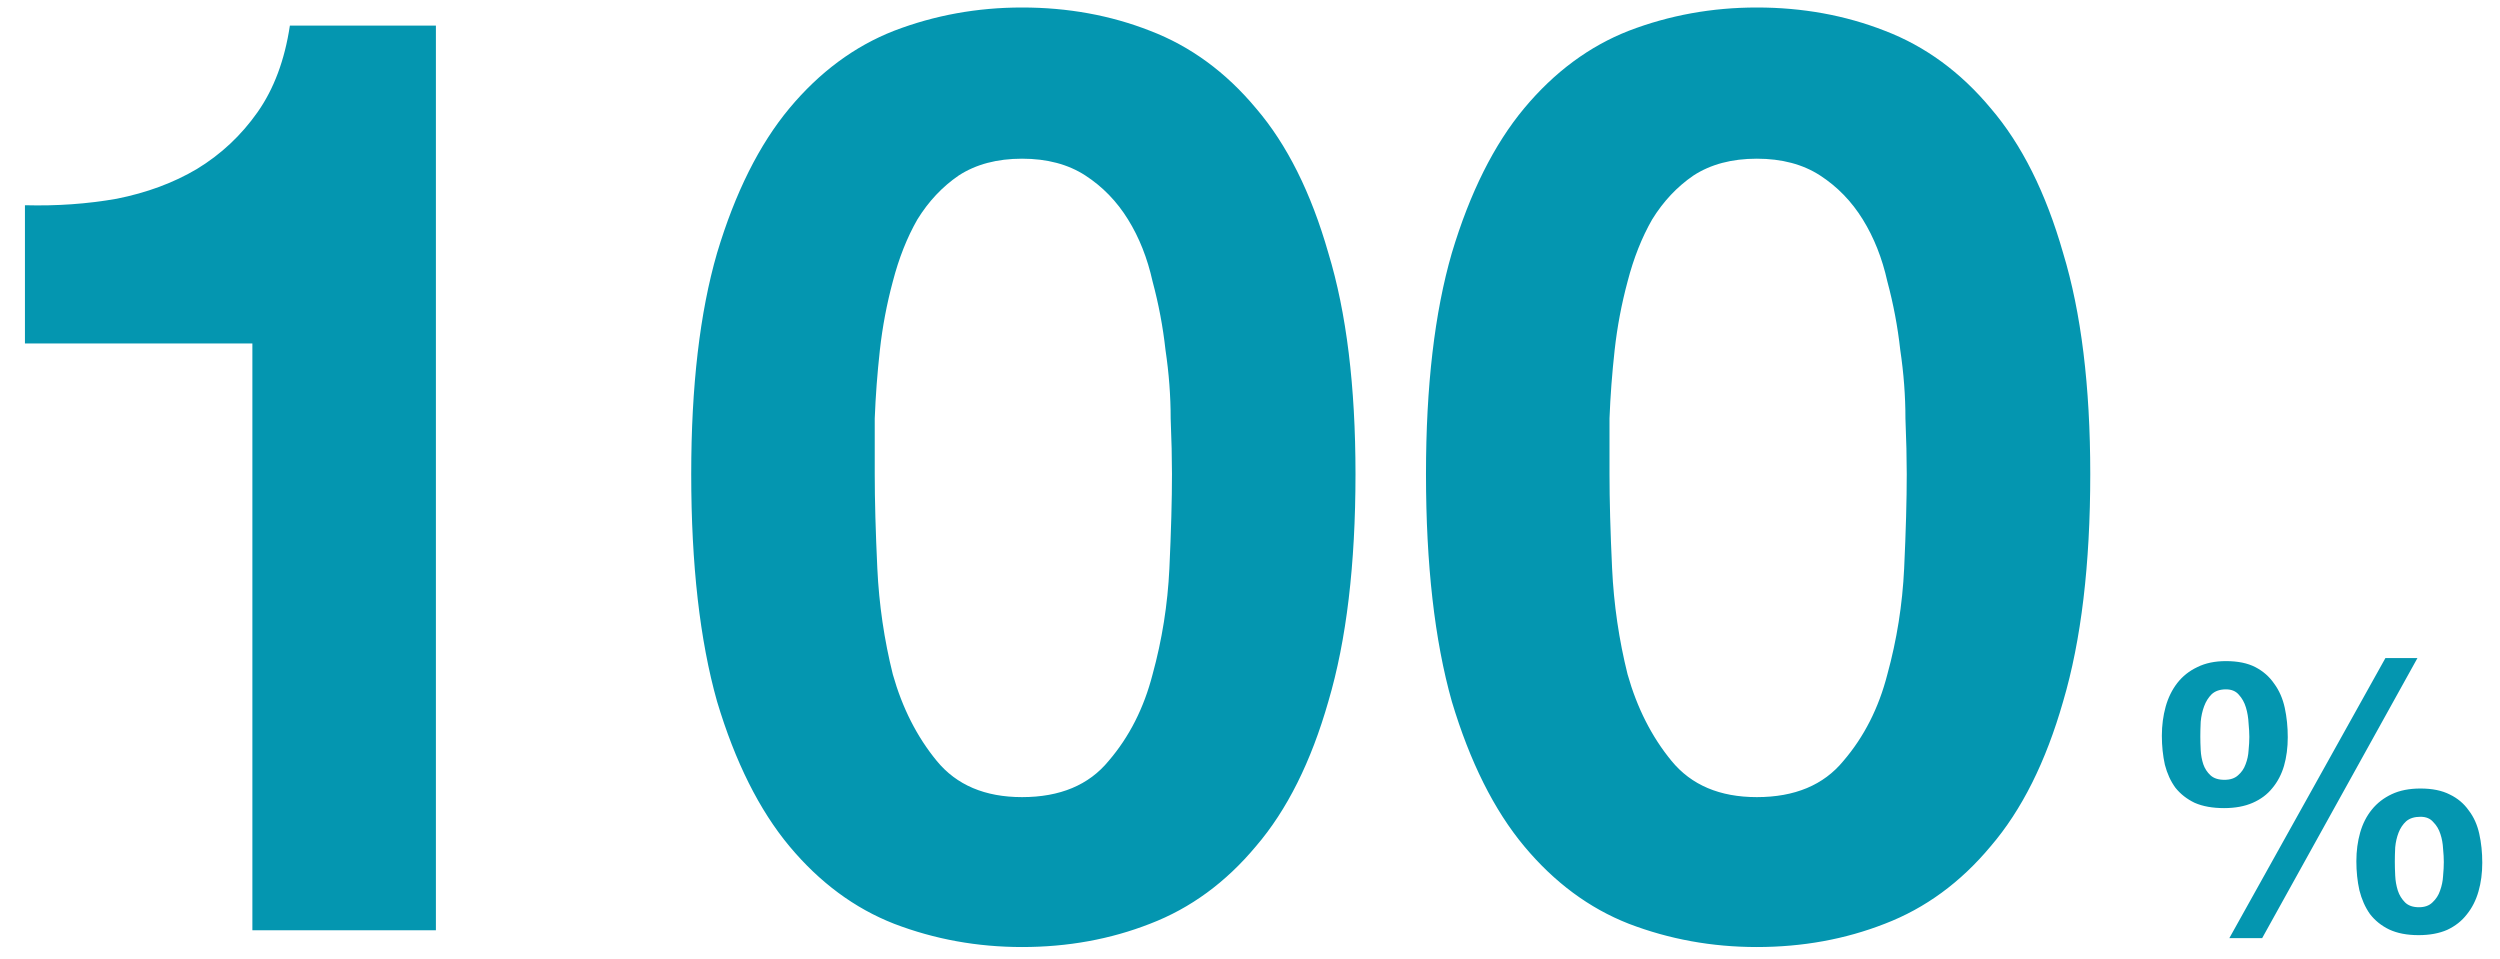 <?xml version="1.0" encoding="UTF-8"?> <svg xmlns="http://www.w3.org/2000/svg" width="86" height="33" viewBox="0 0 86 33" fill="none"><path d="M14.995 32V0.88H9.972C9.794 2.066 9.423 3.058 8.86 3.859C8.297 4.659 7.601 5.311 6.771 5.815C5.971 6.289 5.052 6.63 4.014 6.837C3.007 7.015 1.955 7.089 0.858 7.06V11.816H8.682V32H14.995ZM30.091 16.307C30.091 15.773 30.091 15.136 30.091 14.395C30.12 13.624 30.18 12.839 30.268 12.039C30.357 11.239 30.506 10.453 30.713 9.683C30.921 8.882 31.202 8.171 31.558 7.549C31.943 6.926 32.417 6.422 32.98 6.037C33.573 5.652 34.299 5.459 35.159 5.459C36.018 5.459 36.744 5.652 37.337 6.037C37.93 6.422 38.419 6.926 38.804 7.549C39.19 8.171 39.471 8.882 39.649 9.683C39.856 10.453 40.005 11.239 40.093 12.039C40.212 12.839 40.271 13.624 40.271 14.395C40.301 15.136 40.316 15.773 40.316 16.307C40.316 17.196 40.286 18.278 40.227 19.552C40.168 20.797 39.975 22.012 39.649 23.198C39.352 24.353 38.849 25.346 38.137 26.176C37.456 27.006 36.463 27.421 35.159 27.421C33.884 27.421 32.906 27.006 32.225 26.176C31.543 25.346 31.039 24.353 30.713 23.198C30.417 22.012 30.239 20.797 30.18 19.552C30.12 18.278 30.091 17.196 30.091 16.307ZM23.778 16.307C23.778 19.419 24.074 22.027 24.667 24.131C25.289 26.206 26.119 27.866 27.156 29.11C28.194 30.355 29.394 31.244 30.758 31.778C32.151 32.311 33.618 32.578 35.159 32.578C36.73 32.578 38.197 32.311 39.56 31.778C40.953 31.244 42.168 30.355 43.206 29.11C44.273 27.866 45.102 26.206 45.695 24.131C46.318 22.027 46.629 19.419 46.629 16.307C46.629 13.284 46.318 10.749 45.695 8.704C45.102 6.63 44.273 4.97 43.206 3.725C42.168 2.48 40.953 1.591 39.56 1.058C38.197 0.524 36.73 0.258 35.159 0.258C33.618 0.258 32.151 0.524 30.758 1.058C29.394 1.591 28.194 2.48 27.156 3.725C26.119 4.97 25.289 6.63 24.667 8.704C24.074 10.749 23.778 13.284 23.778 16.307ZM55.367 16.307C55.367 15.773 55.367 15.136 55.367 14.395C55.396 13.624 55.456 12.839 55.544 12.039C55.633 11.239 55.782 10.453 55.989 9.683C56.196 8.882 56.478 8.171 56.834 7.549C57.219 6.926 57.693 6.422 58.256 6.037C58.849 5.652 59.575 5.459 60.435 5.459C61.294 5.459 62.02 5.652 62.613 6.037C63.206 6.422 63.695 6.926 64.08 7.549C64.465 8.171 64.747 8.882 64.925 9.683C65.132 10.453 65.281 11.239 65.369 12.039C65.488 12.839 65.547 13.624 65.547 14.395C65.577 15.136 65.592 15.773 65.592 16.307C65.592 17.196 65.562 18.278 65.503 19.552C65.444 20.797 65.251 22.012 64.925 23.198C64.629 24.353 64.125 25.346 63.413 26.176C62.732 27.006 61.739 27.421 60.435 27.421C59.16 27.421 58.182 27.006 57.501 26.176C56.819 25.346 56.315 24.353 55.989 23.198C55.693 22.012 55.515 20.797 55.456 19.552C55.396 18.278 55.367 17.196 55.367 16.307ZM49.054 16.307C49.054 19.419 49.35 22.027 49.943 24.131C50.565 26.206 51.395 27.866 52.432 29.11C53.47 30.355 54.67 31.244 56.033 31.778C57.426 32.311 58.894 32.578 60.435 32.578C62.005 32.578 63.473 32.311 64.836 31.778C66.229 31.244 67.444 30.355 68.481 29.11C69.548 27.866 70.378 26.206 70.971 24.131C71.593 22.027 71.905 19.419 71.905 16.307C71.905 13.284 71.593 10.749 70.971 8.704C70.378 6.63 69.548 4.97 68.481 3.725C67.444 2.48 66.229 1.591 64.836 1.058C63.473 0.524 62.005 0.258 60.435 0.258C58.894 0.258 57.426 0.524 56.033 1.058C54.67 1.591 53.47 2.48 52.432 3.725C51.395 4.97 50.565 6.63 49.943 8.704C49.35 10.749 49.054 13.284 49.054 16.307ZM82.382 29.64C82.382 29.493 82.386 29.329 82.395 29.147C82.412 28.966 82.451 28.797 82.511 28.642C82.572 28.486 82.659 28.356 82.771 28.253C82.892 28.149 83.056 28.097 83.264 28.097C83.454 28.097 83.601 28.157 83.704 28.279C83.817 28.391 83.899 28.529 83.951 28.694C84.003 28.849 84.033 29.018 84.042 29.199C84.059 29.372 84.067 29.523 84.067 29.653C84.067 29.791 84.059 29.951 84.042 30.133C84.033 30.306 83.998 30.474 83.938 30.639C83.886 30.794 83.8 30.928 83.678 31.041C83.566 31.153 83.411 31.209 83.212 31.209C83.004 31.209 82.844 31.153 82.732 31.041C82.62 30.928 82.537 30.794 82.486 30.639C82.434 30.474 82.403 30.301 82.395 30.12C82.386 29.938 82.382 29.778 82.382 29.64ZM81.059 29.627C81.059 29.982 81.094 30.314 81.163 30.625C81.241 30.937 81.362 31.209 81.526 31.442C81.699 31.667 81.919 31.844 82.187 31.974C82.464 32.104 82.801 32.169 83.199 32.169C83.579 32.169 83.908 32.108 84.184 31.987C84.461 31.857 84.686 31.68 84.859 31.455C85.04 31.231 85.174 30.967 85.26 30.664C85.347 30.362 85.39 30.033 85.39 29.679C85.39 29.325 85.356 28.992 85.286 28.68C85.217 28.369 85.096 28.101 84.923 27.877C84.759 27.643 84.543 27.462 84.275 27.332C84.007 27.194 83.67 27.125 83.264 27.125C82.883 27.125 82.555 27.189 82.278 27.319C82.001 27.449 81.772 27.626 81.591 27.851C81.409 28.075 81.275 28.339 81.189 28.642C81.103 28.944 81.059 29.273 81.059 29.627ZM82.058 22.638L76.689 32.272H77.818L83.16 22.638H82.058ZM75.691 25.335C75.691 25.188 75.695 25.02 75.704 24.829C75.721 24.639 75.76 24.462 75.821 24.298C75.881 24.134 75.968 23.995 76.08 23.883C76.201 23.77 76.365 23.714 76.573 23.714C76.763 23.714 76.91 23.775 77.014 23.896C77.126 24.017 77.208 24.164 77.26 24.337C77.312 24.51 77.342 24.691 77.351 24.881C77.368 25.063 77.377 25.218 77.377 25.348C77.377 25.486 77.368 25.642 77.351 25.815C77.342 25.979 77.308 26.139 77.247 26.295C77.195 26.442 77.109 26.567 76.988 26.671C76.875 26.774 76.72 26.826 76.521 26.826C76.314 26.826 76.153 26.774 76.041 26.671C75.929 26.567 75.847 26.442 75.795 26.295C75.743 26.139 75.713 25.975 75.704 25.802C75.695 25.629 75.691 25.473 75.691 25.335ZM74.368 25.309C74.368 25.664 74.403 25.996 74.472 26.308C74.55 26.61 74.671 26.874 74.835 27.099C75.008 27.315 75.229 27.488 75.497 27.617C75.773 27.738 76.11 27.799 76.508 27.799C76.888 27.799 77.217 27.738 77.493 27.617C77.77 27.496 77.995 27.328 78.168 27.112C78.349 26.895 78.483 26.64 78.57 26.346C78.656 26.044 78.699 25.715 78.699 25.361C78.699 25.007 78.665 24.669 78.596 24.35C78.526 24.03 78.405 23.753 78.233 23.52C78.068 23.278 77.852 23.088 77.584 22.949C77.316 22.811 76.979 22.742 76.573 22.742C76.192 22.742 75.864 22.811 75.587 22.949C75.311 23.079 75.082 23.261 74.9 23.494C74.719 23.727 74.585 24 74.498 24.311C74.412 24.622 74.368 24.955 74.368 25.309Z" fill="#0496B0"></path></svg> 